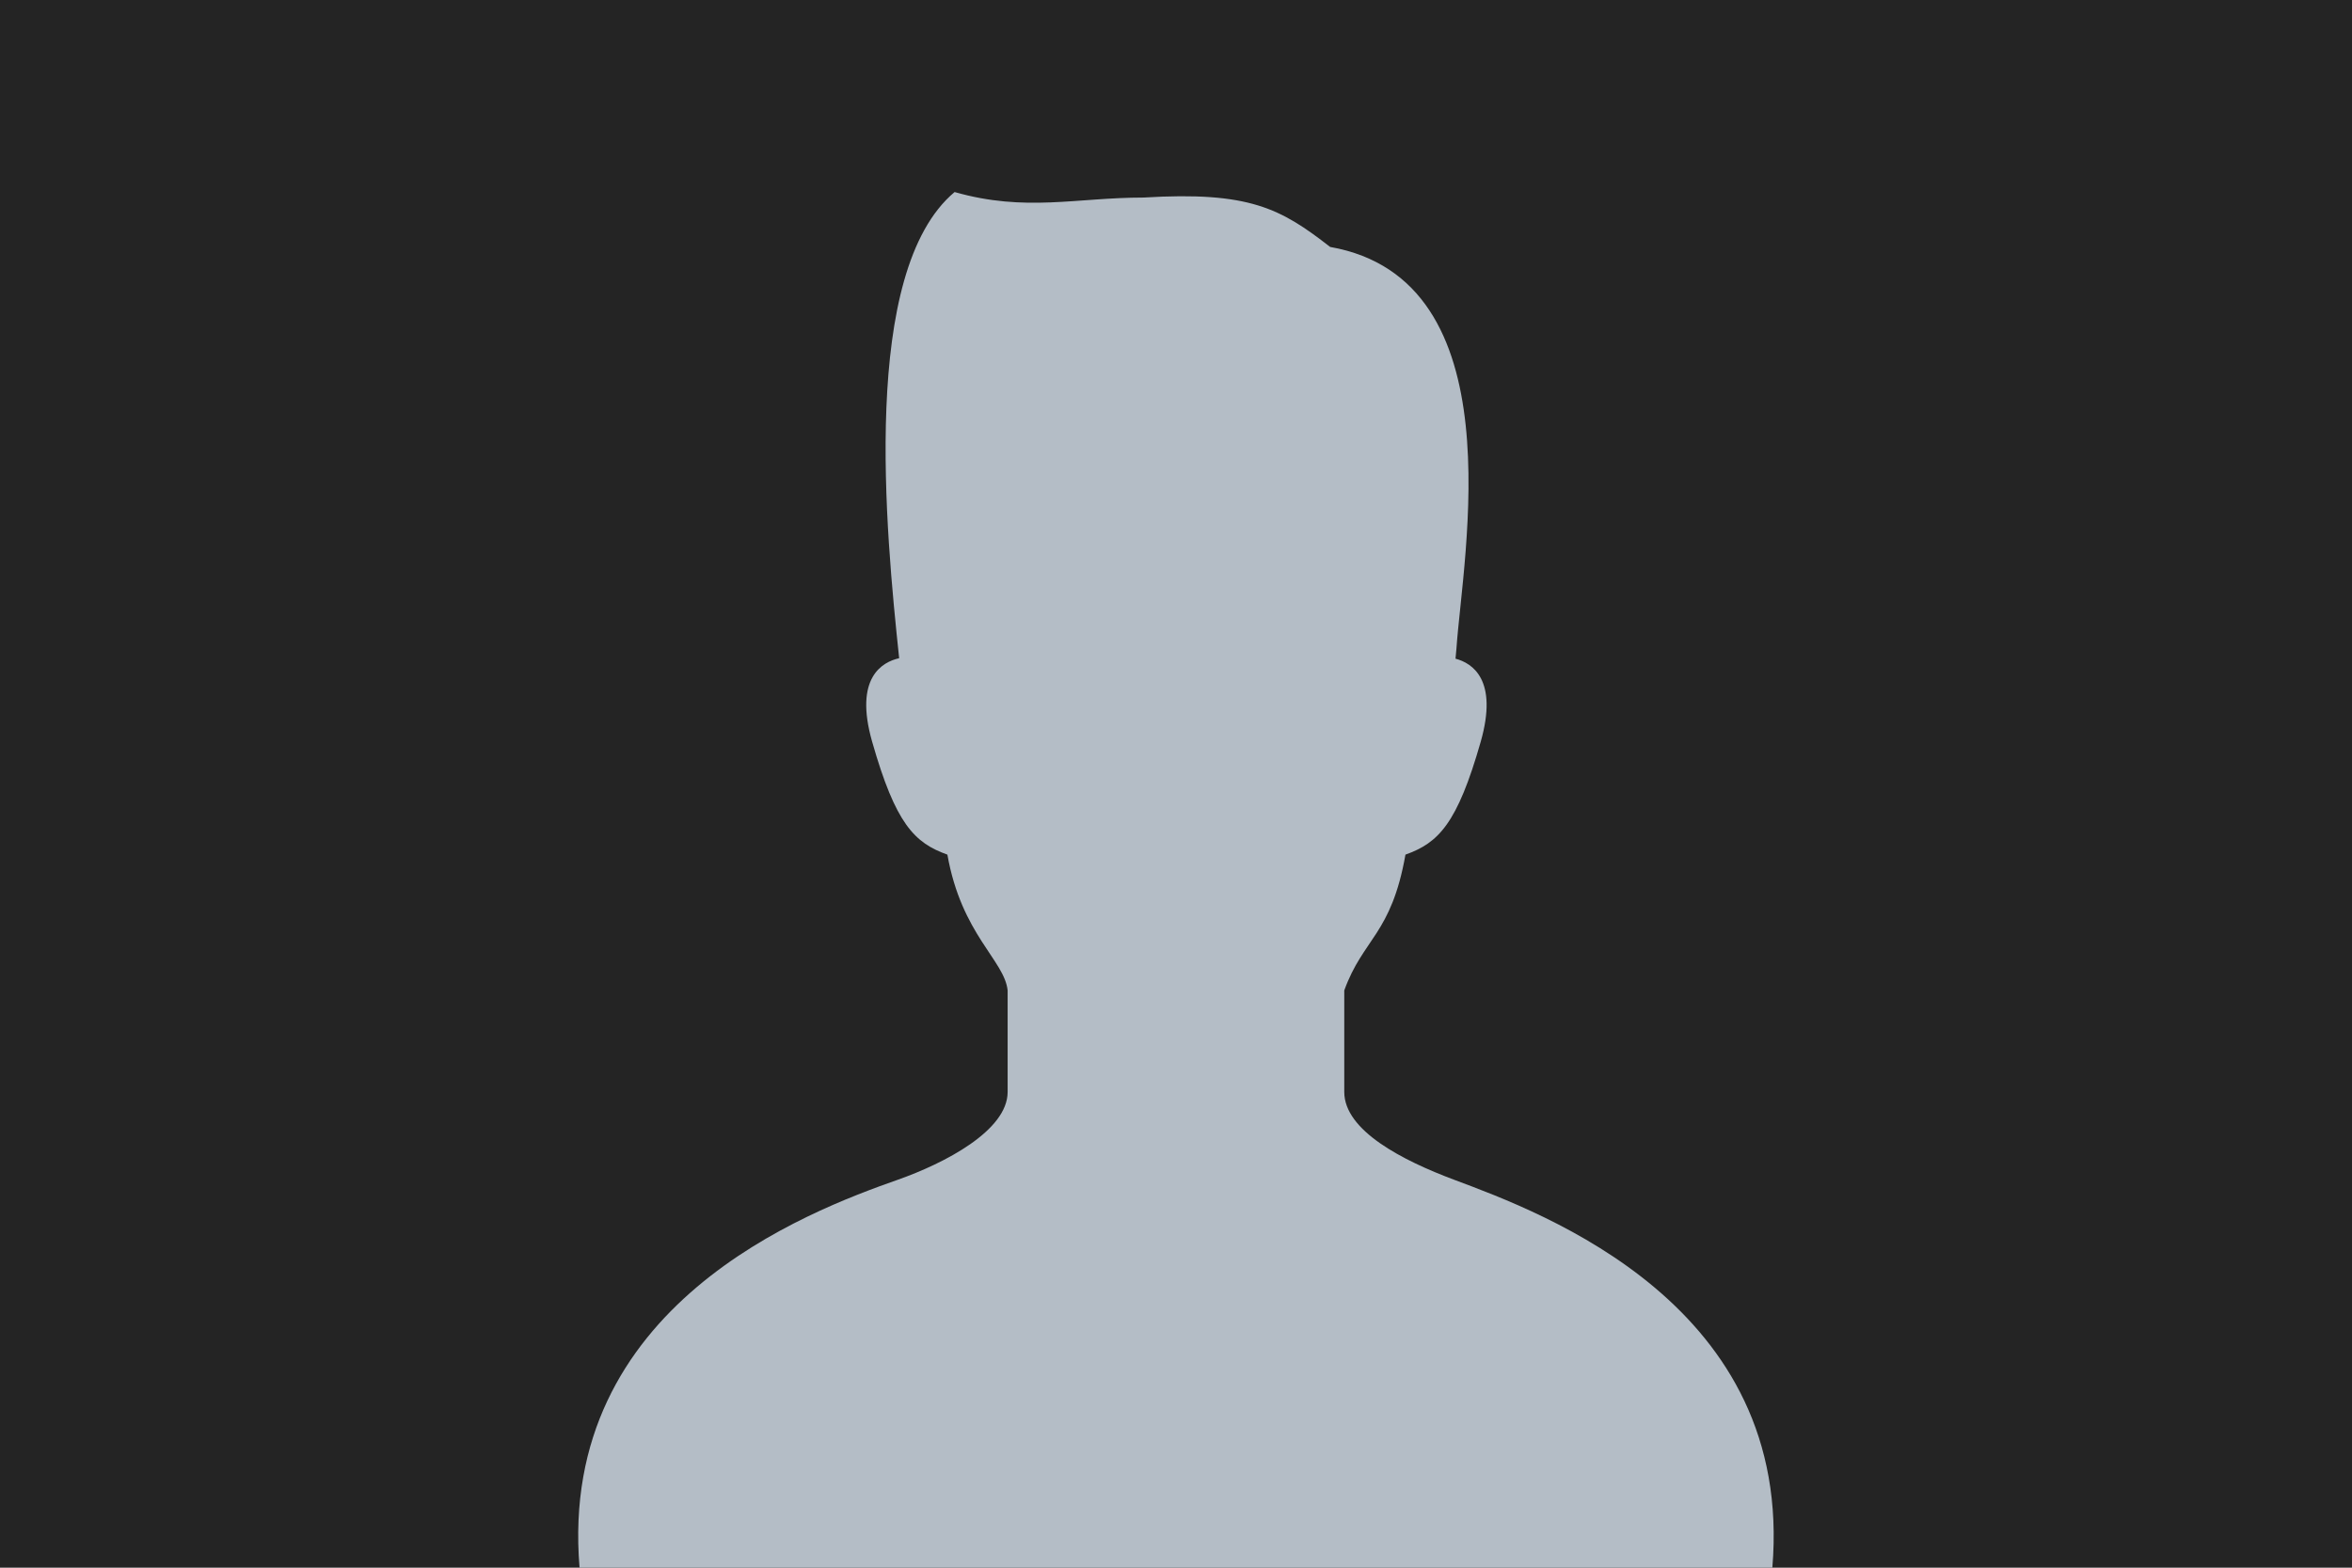 <svg xmlns="http://www.w3.org/2000/svg" width="1200" height="800" viewBox="0 0 1200 800" fill="none"><g clip-path="url(#clip0_640_67)"><path d="M1200 0H0V800H1200V0Z" fill="#242424"></path><path d="M741.896 602.033C715.7 592.233 685.85 576.975 685.85 557.231C685.85 544.161 685.85 527.83 685.85 505.429C695.442 478.839 709.858 476.936 717.067 436.125C733.868 430.121 743.471 420.517 755.47 378.504C764.483 346.881 751.203 338.394 742.606 336.13C742.782 334.445 742.957 332.749 743.098 330.76C746.347 283.398 773.845 142.813 678.641 126.011C653.44 106.41 637.449 97.528 583.436 100.811C549.245 100.8 523.256 108.348 487.04 98C438.716 138.536 451.993 271.663 458.754 335.89C450.255 337.793 435.598 345.691 444.972 378.504C456.961 420.516 466.564 430.12 483.364 436.125C490.573 476.936 512.502 490.04 514.1 505.429C514.1 527.83 514.1 544.159 514.1 557.231C514.1 576.975 481.887 593.634 458.054 602.033C412.214 618.189 284.501 666.01 295.691 800H904.26C915.449 666.01 787.419 619.064 741.896 602.033Z" fill="#B4BDC6"></path></g><defs><clipPath id="clip0_640_67"><rect width="1200" height="800" fill="white"></rect></clipPath></defs></svg>